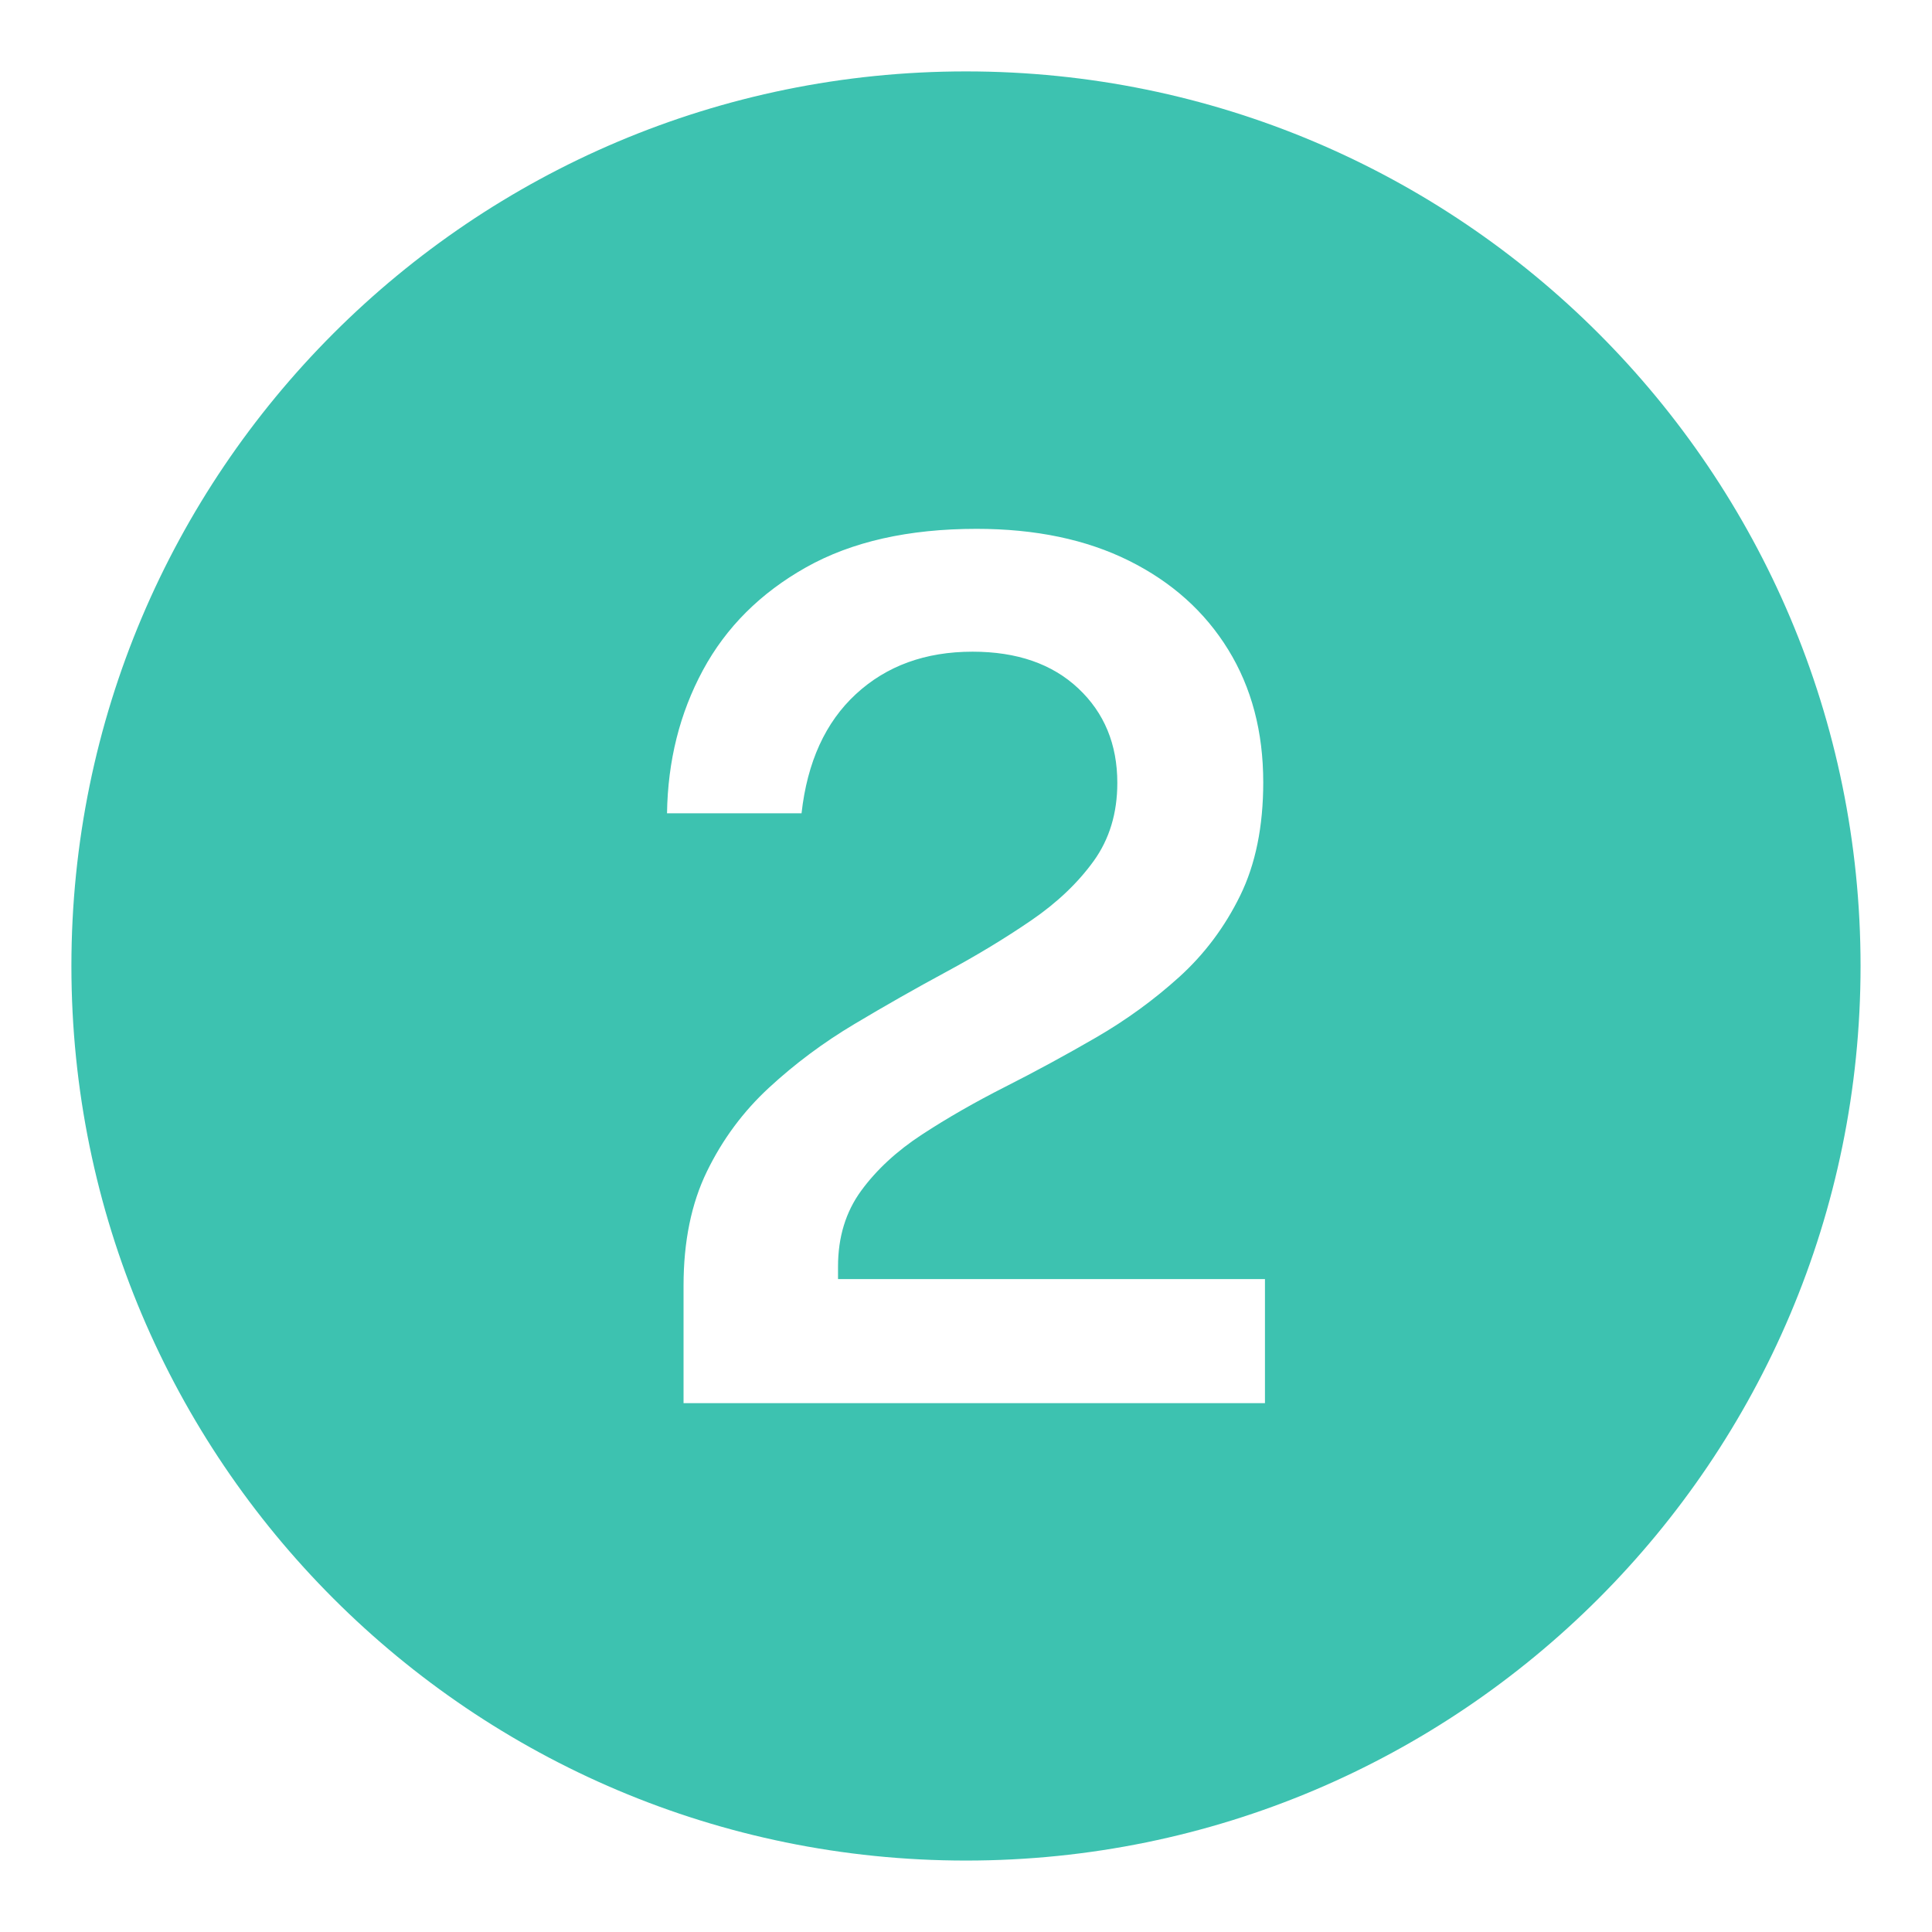 <svg xmlns="http://www.w3.org/2000/svg" xmlns:xlink="http://www.w3.org/1999/xlink" width="500" zoomAndPan="magnify" viewBox="0 0 375 375" height="500" preserveAspectRatio="xMidYMid meet"><defs><clipPath id="5fb39a3bb5"><path d="M 13.859 13.859 L 361.109 13.859 L 361.109 361.109 L 13.859 361.109 Z M 13.859 13.859 " clip-rule="nonzero"></path></clipPath></defs><g clip-path="url(#5fb39a3bb5)"><path fill="#3dc2b0" d="M 187.496 13.859 C 91.602 13.859 13.859 91.602 13.859 187.496 C 13.859 283.395 91.602 361.133 187.496 361.133 C 283.395 361.133 361.133 283.395 361.133 187.496 C 361.133 91.602 283.395 13.859 187.496 13.859 Z M 245.527 272.348 L 132.676 272.348 L 132.676 249.543 C 132.676 240.977 134.188 233.59 137.215 227.375 C 140.238 221.164 144.254 215.742 149.273 211.113 C 154.289 206.48 159.801 202.371 165.812 198.785 C 171.824 195.195 177.797 191.801 183.738 188.598 C 189.672 185.395 195.148 182.078 200.168 178.641 C 205.18 175.211 209.219 171.367 212.281 167.125 C 215.34 162.879 216.871 157.824 216.871 151.961 C 216.871 144.477 214.348 138.359 209.293 133.613 C 204.242 128.867 197.402 126.492 188.77 126.492 C 179.625 126.492 172.082 129.234 166.145 134.711 C 160.207 140.191 156.688 147.91 155.578 157.863 L 129.469 157.863 C 129.617 147.676 131.941 138.418 136.438 130.082 C 140.938 121.746 147.613 115.09 156.465 110.113 C 165.316 105.137 176.34 102.648 189.547 102.648 C 200.977 102.648 210.844 104.711 219.141 108.84 C 227.438 112.969 233.855 118.719 238.391 126.09 C 242.93 133.457 245.195 142.043 245.195 151.844 C 245.195 160.41 243.703 167.742 240.715 173.84 C 237.727 179.938 233.781 185.203 228.879 189.641 C 223.973 194.078 218.59 197.992 212.727 201.387 C 206.859 204.785 200.996 207.969 195.133 210.938 C 189.27 213.91 183.883 216.996 178.98 220.199 C 174.074 223.402 170.129 227.047 167.141 231.137 C 164.156 235.23 162.66 240.129 162.66 245.84 L 162.66 248.27 L 245.527 248.27 Z M 245.527 272.348 " fill-opacity="1" fill-rule="nonzero"></path></g></svg>